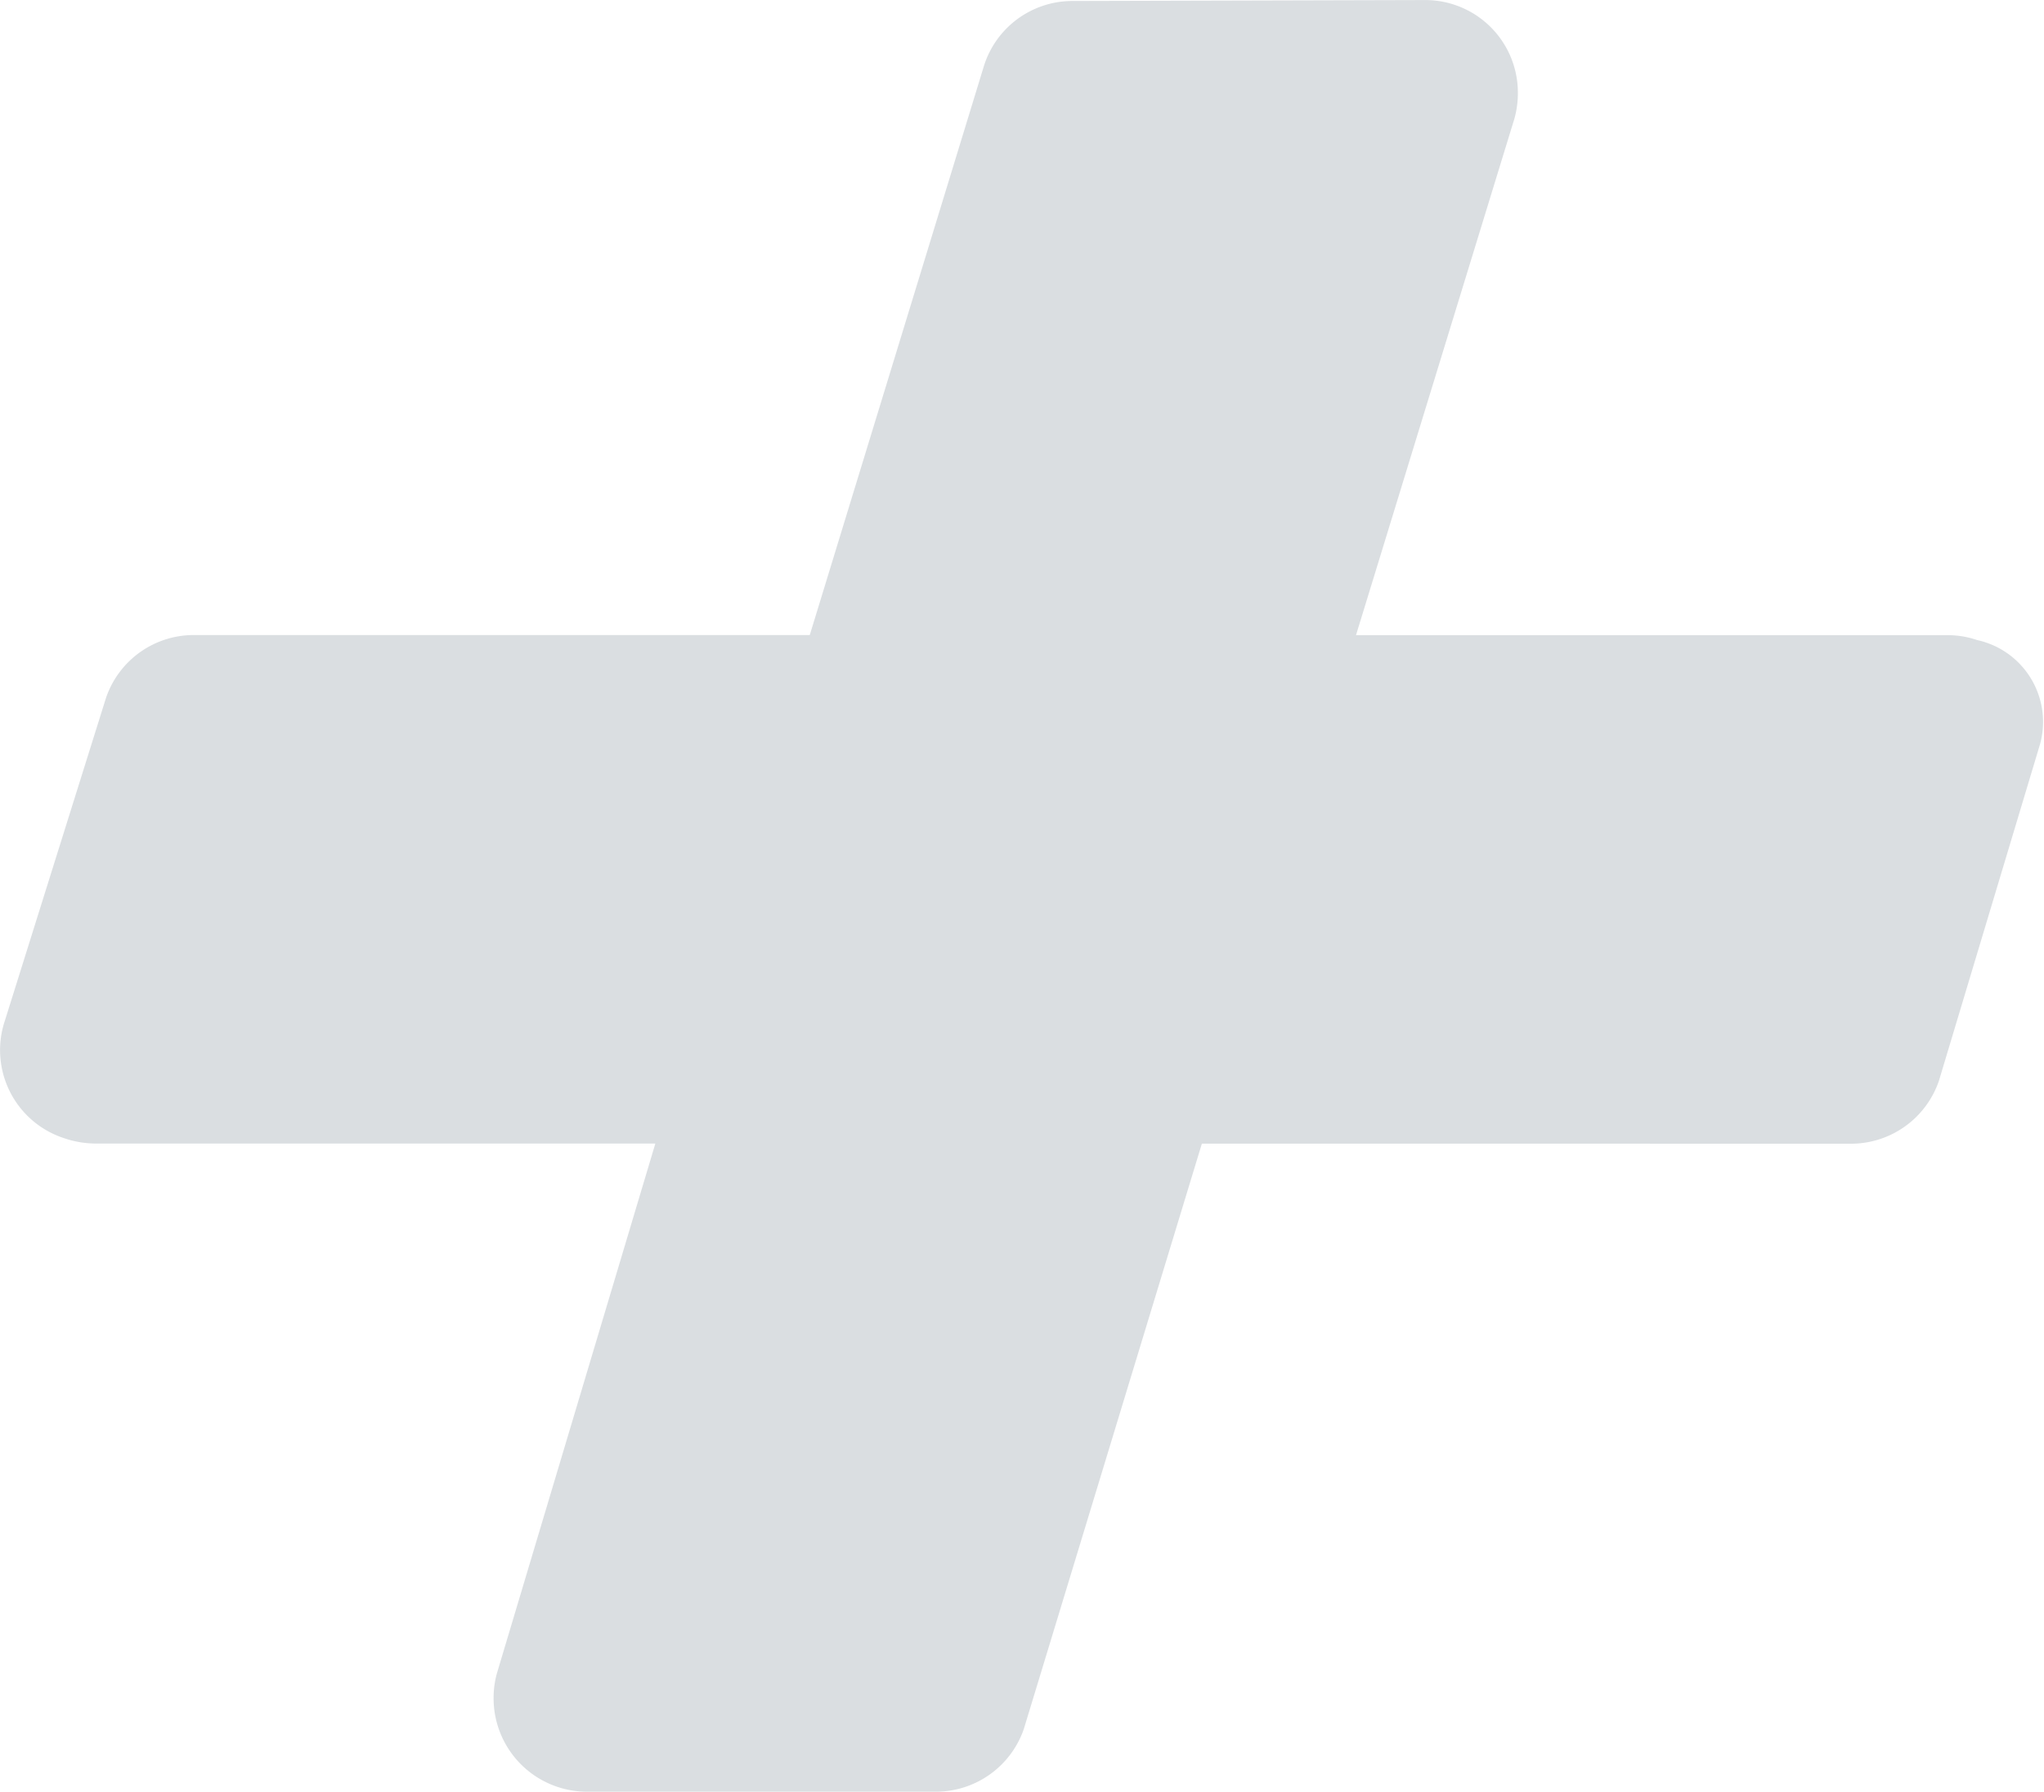 <svg xmlns="http://www.w3.org/2000/svg" width="37" height="32.438" viewBox="0 0 37 32.438">
  <path id="Pfad_955" data-name="Pfad 955" d="M122.61,37.717l-3.224,10.6a1.684,1.684,0,0,1-1.589,1.132h-6.316a1.691,1.691,0,0,1-1.692-1.686,1.665,1.665,0,0,1,.078-.517l2.85-9.531H102.562a1.793,1.793,0,0,1-.557-.1,1.676,1.676,0,0,1-1.062-2.126l1.829-5.839a1.678,1.678,0,0,1,1.63-1.14h11.11l3.152-10.3a1.678,1.678,0,0,1,1.6-1.179h.042l6.35-.017A1.676,1.676,0,0,1,128.33,18.7a1.7,1.7,0,0,1-.088.544L125.4,28.512h10.7a1.633,1.633,0,0,1,.542.088,1.516,1.516,0,0,1,1.125,1.936l-1.815,6.043a1.682,1.682,0,0,1-1.631,1.139Z" transform="translate(-100.854 -17.013)" fill="#abb5ba" opacity="0.434"/>
</svg>
